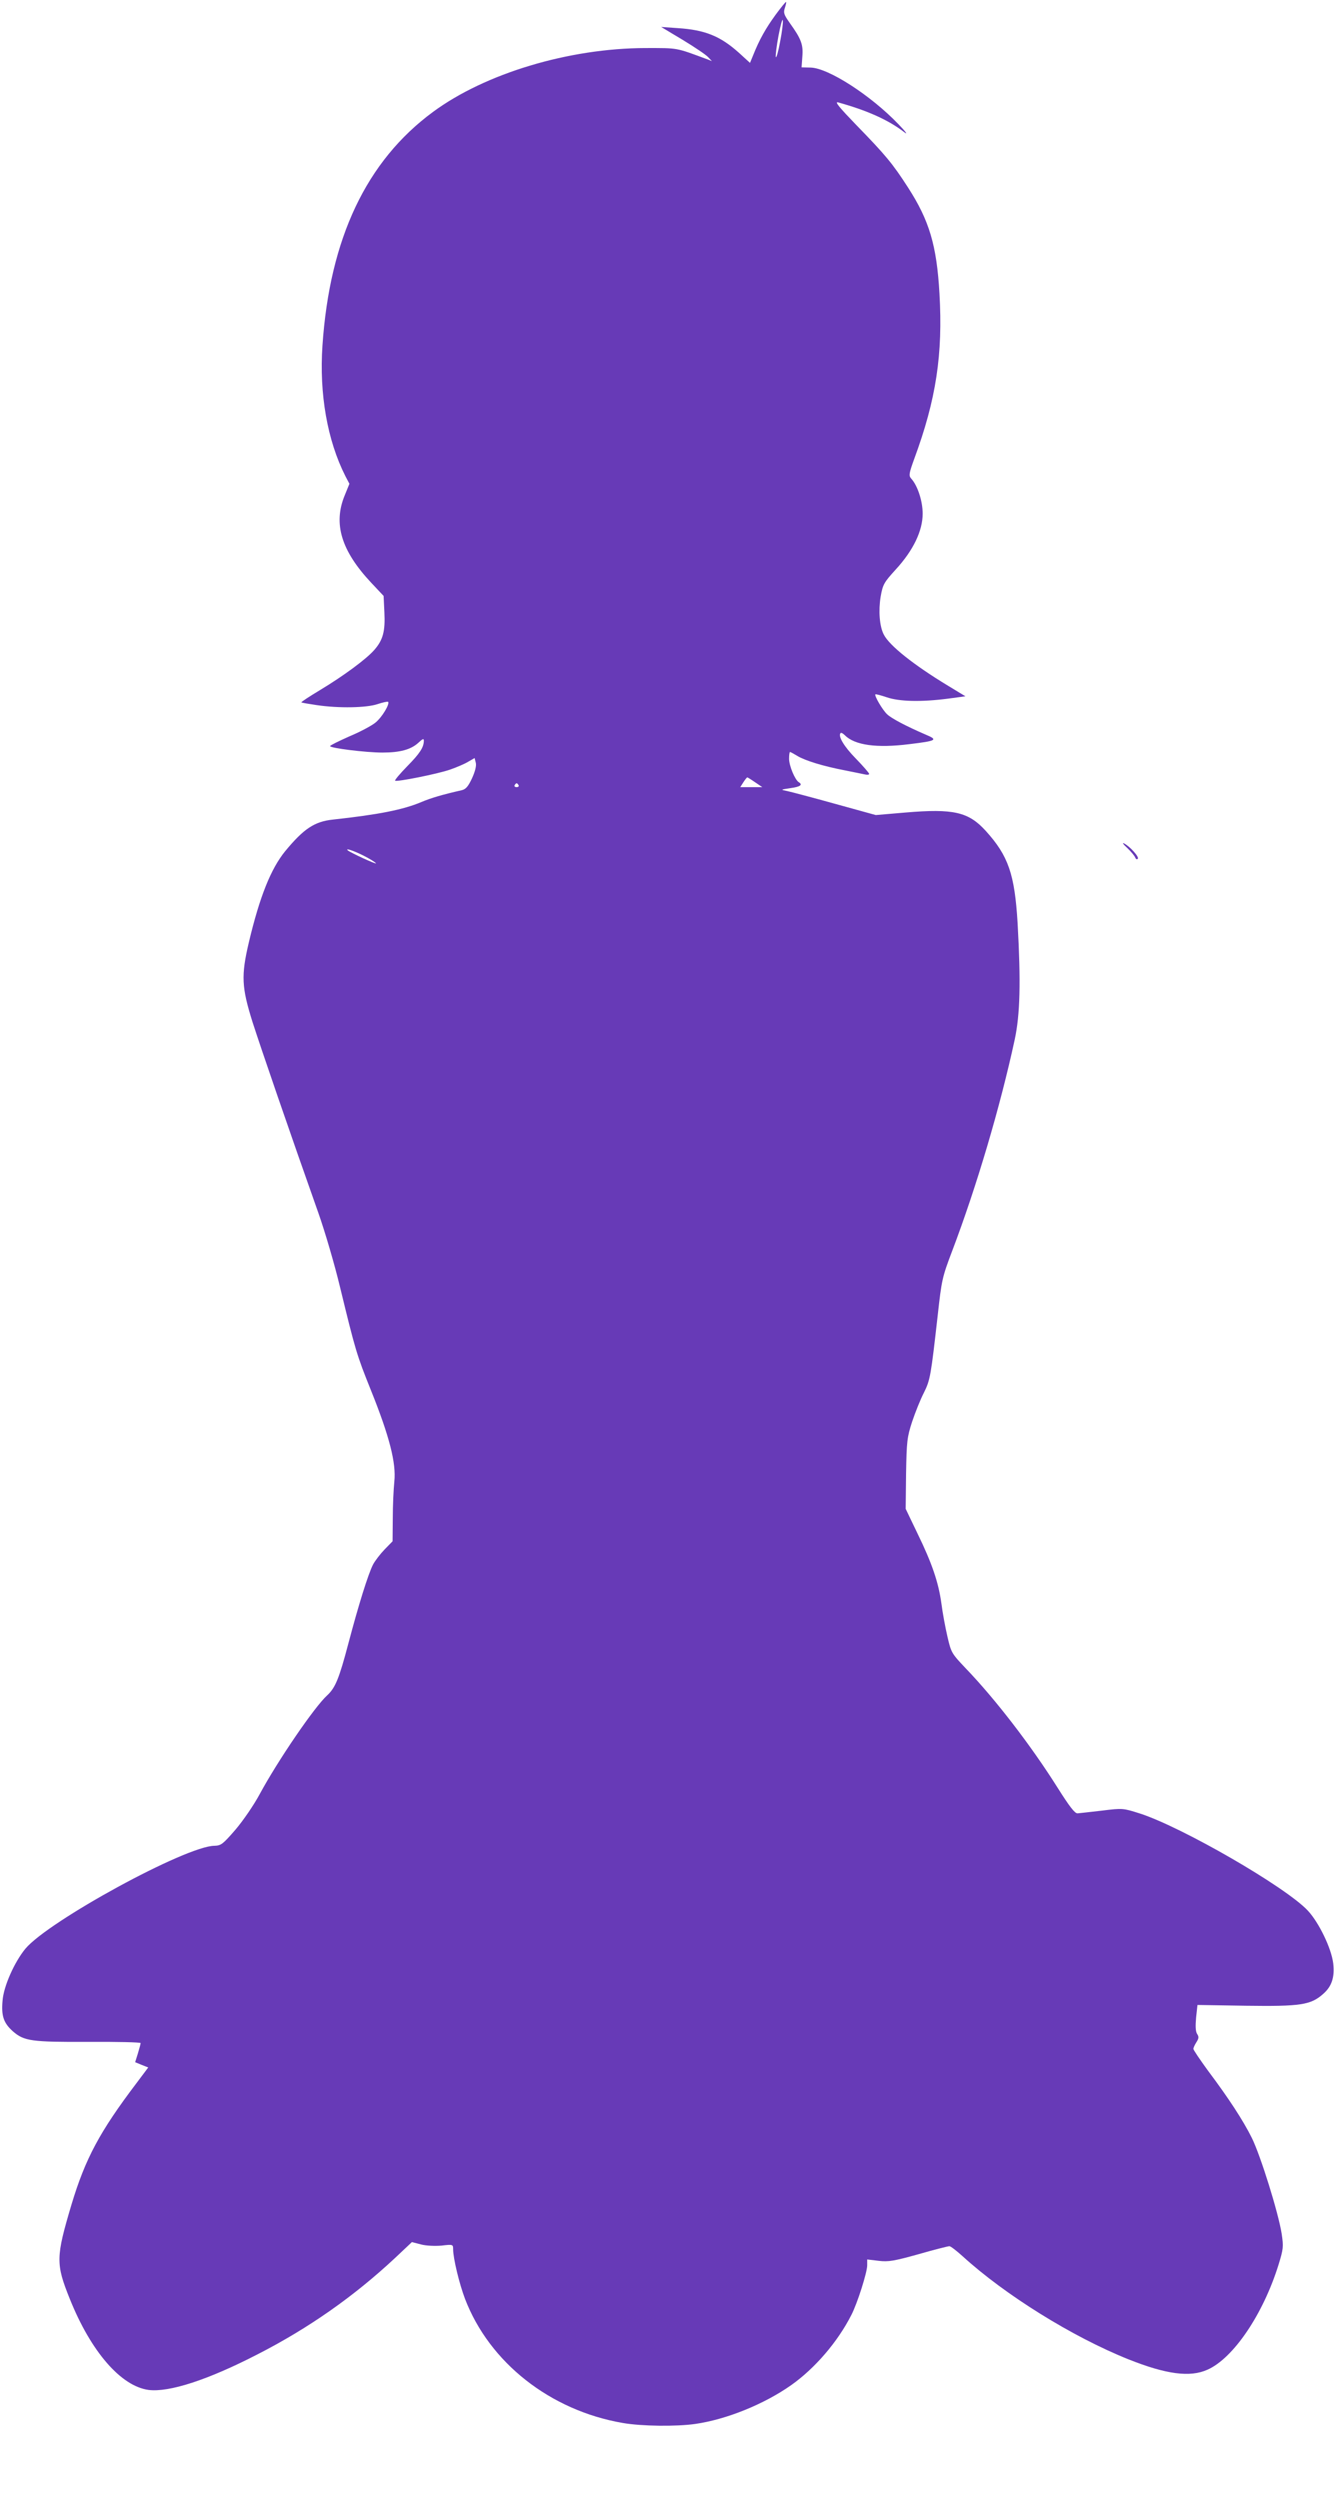 <?xml version="1.0" standalone="no"?>
<!DOCTYPE svg PUBLIC "-//W3C//DTD SVG 20010904//EN"
 "http://www.w3.org/TR/2001/REC-SVG-20010904/DTD/svg10.dtd">
<svg version="1.0" xmlns="http://www.w3.org/2000/svg"
 width="683pt" height="1280pt" viewBox="0 0 683 1280"
 preserveAspectRatio="xMidYMid meet">
<g transform="translate(0,1280) scale(0.1,-0.1)"
fill="#673ab7" stroke="none">
<path d="M3970 12723 c-48 -66 -82 -125 -114 -206 l-16 -39 -57 52 c-95 85
-173 117 -313 126 l-85 6 110 -66 c61 -37 119 -76 130 -88 l20 -21 -20 8
c-168 62 -150 59 -320 59 -393 -1 -821 -130 -1088 -327 -341 -251 -529 -648
-566 -1196 -17 -248 25 -486 117 -668 l21 -40 -24 -59 c-60 -145 -18 -284 136
-448 l63 -67 4 -83 c5 -98 -7 -143 -52 -194 -40 -46 -156 -132 -279 -206 -53
-32 -96 -60 -94 -62 2 -2 37 -8 78 -14 114 -17 256 -14 312 5 27 9 51 14 54
12 10 -11 -31 -79 -64 -106 -19 -16 -79 -48 -134 -71 -54 -24 -99 -46 -99 -50
0 -10 182 -33 268 -33 90 0 146 15 185 51 21 20 27 22 27 10 0 -34 -20 -65
-85 -131 -37 -38 -65 -71 -62 -74 8 -7 216 34 282 57 32 11 74 29 92 40 l33
19 6 -24 c4 -15 -3 -44 -19 -79 -20 -43 -32 -57 -54 -62 -97 -22 -155 -39
-205 -60 -94 -40 -223 -65 -453 -90 -95 -10 -150 -47 -245 -162 -73 -90 -130
-231 -186 -467 -40 -170 -37 -230 19 -408 44 -137 189 -559 337 -977 34 -96
84 -267 111 -380 79 -325 85 -346 159 -530 94 -234 129 -371 119 -465 -4 -39
-8 -123 -8 -188 l-1 -118 -41 -42 c-22 -23 -49 -58 -59 -77 -25 -49 -74 -206
-126 -403 -48 -182 -67 -228 -109 -267 -65 -59 -252 -333 -345 -505 -30 -56
-85 -136 -124 -182 -65 -75 -74 -82 -108 -83 -146 -1 -849 -385 -968 -527 -56
-68 -112 -193 -117 -267 -7 -78 6 -114 53 -156 58 -50 93 -55 387 -54 147 1
267 -2 267 -6 0 -4 -6 -27 -14 -53 l-14 -45 34 -14 33 -13 -60 -80 c-188 -248
-262 -386 -333 -622 -80 -269 -81 -303 -9 -482 108 -270 262 -448 404 -467
105 -13 303 51 557 182 264 135 495 298 704 493 l87 82 46 -12 c27 -7 71 -9
106 -6 58 7 59 6 59 -19 0 -46 32 -178 61 -254 125 -326 436 -571 807 -635 96
-17 275 -19 372 -5 160 23 352 101 490 198 122 86 239 222 309 360 31 60 81
218 81 254 l0 30 59 -7 c50 -6 78 -1 204 34 80 23 151 41 158 41 6 0 36 -23
67 -51 217 -198 562 -413 849 -528 193 -77 316 -94 406 -53 132 59 284 283
363 537 25 82 26 92 16 159 -17 108 -108 400 -153 491 -45 90 -118 202 -226
346 -40 55 -73 104 -73 109 0 6 7 21 16 35 12 19 13 27 3 42 -8 13 -9 40 -5
84 l7 64 248 -4 c279 -4 332 4 395 60 45 39 60 86 52 157 -9 76 -73 209 -130
270 -113 121 -643 427 -859 497 -88 28 -89 28 -195 15 -59 -7 -115 -13 -125
-14 -14 -1 -42 36 -102 131 -136 216 -319 454 -472 613 -70 74 -73 78 -92 160
-11 47 -25 123 -31 170 -15 109 -48 206 -123 360 l-60 125 2 180 c3 166 5 186
31 266 16 48 43 115 60 148 33 66 36 87 71 396 20 181 23 196 74 330 126 332
246 739 320 1081 28 130 32 295 15 599 -15 249 -47 343 -163 471 -88 97 -165
115 -411 94 l-152 -13 -210 58 c-115 32 -225 61 -244 65 -35 7 -35 7 18 15 50
7 63 17 42 30 -20 12 -50 85 -50 120 0 19 2 35 5 35 2 0 19 -9 37 -20 39 -24
133 -53 243 -74 44 -9 90 -18 103 -21 12 -3 22 -2 22 3 0 4 -31 40 -68 78 -61
62 -93 116 -78 131 3 3 12 -2 21 -11 52 -52 164 -67 331 -46 141 17 148 22 83
49 -97 42 -174 82 -197 104 -23 21 -67 96 -60 102 2 2 28 -5 58 -15 64 -22
176 -25 314 -7 l89 12 -89 54 c-175 106 -300 205 -329 262 -22 42 -28 122 -16
195 11 62 17 72 77 138 90 98 138 198 138 286 0 65 -26 144 -59 180 -13 15
-11 26 16 101 112 303 147 535 129 846 -14 247 -52 374 -161 543 -79 123 -117
168 -264 319 -85 88 -113 121 -95 117 148 -41 257 -89 340 -153 20 -16 8 2
-30 41 -142 148 -359 288 -450 290 l-46 1 4 56 c5 61 -6 90 -65 172 -30 43
-33 52 -24 78 5 16 8 29 5 29 -2 0 -27 -30 -54 -67z m24 -137 c-9 -50 -19 -85
-22 -78 -2 7 4 57 14 110 10 53 20 89 22 78 2 -10 -4 -60 -14 -110z m-128
-3791 l37 -25 -57 0 -56 0 16 25 c9 14 18 25 20 25 2 0 20 -11 40 -25z m-1211
-15 c3 -5 -1 -10 -10 -10 -9 0 -13 5 -10 10 3 6 8 10 10 10 2 0 7 -4 10 -10z
m-795 -360 c32 -16 61 -34 65 -40 5 -8 -130 54 -144 66 -16 14 29 -1 79 -26z"/>
<path d="M5771 8459 c20 -19 38 -41 41 -49 3 -8 9 -12 13 -7 10 8 -39 63 -70
79 -11 6 -4 -5 16 -23z"/>
</g>
</svg>
